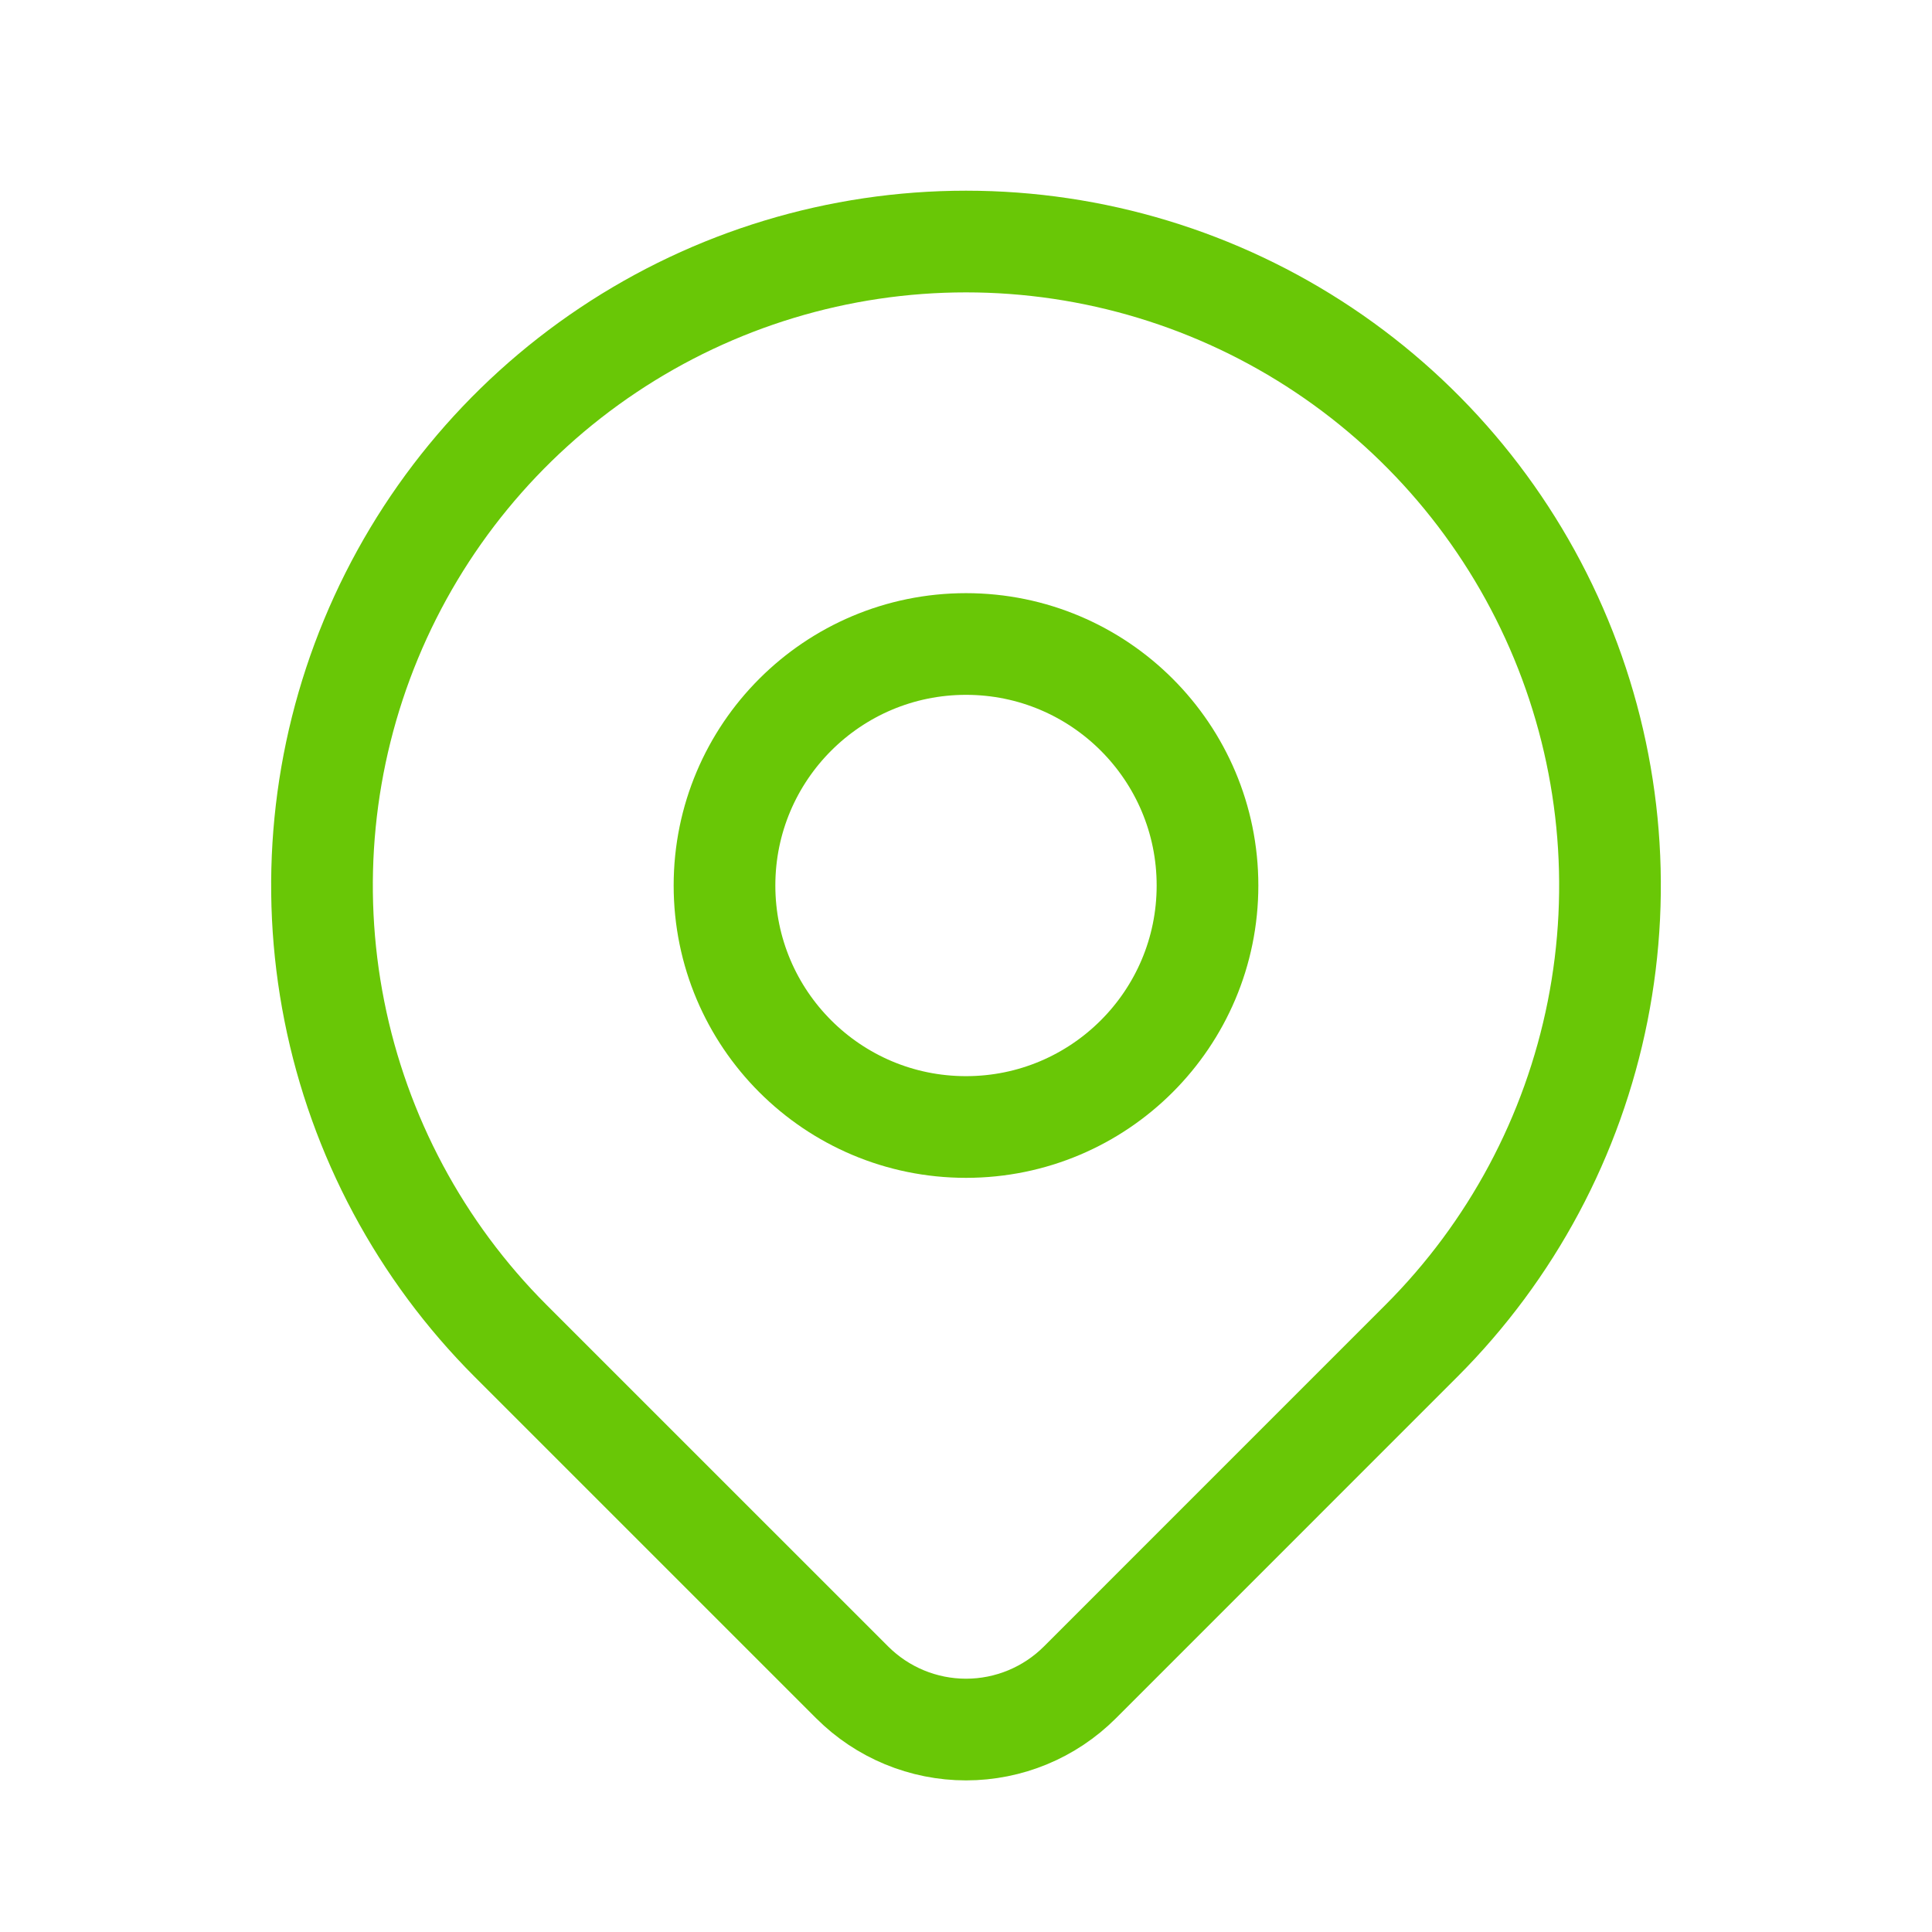<svg width="57" height="57" viewBox="0 0 57 57" fill="none" xmlns="http://www.w3.org/2000/svg">
<g clip-path="url(#clip0_471_1024)">
<path d="M28.5 33.25C32.435 33.25 35.625 30.06 35.625 26.125C35.625 22.19 32.435 19 28.5 19C24.565 19 21.375 22.19 21.375 26.125C21.375 30.06 24.565 33.25 28.5 33.25Z" stroke="#69C706" stroke-width="3" stroke-linecap="round" stroke-linejoin="round"/>
<path d="M41.935 39.56L31.858 49.638C30.968 50.527 29.76 51.027 28.501 51.027C27.242 51.027 26.035 50.527 25.144 49.638L15.065 39.56C12.408 36.903 10.598 33.518 9.865 29.832C9.132 26.146 9.508 22.326 10.946 18.855C12.384 15.383 14.82 12.415 17.944 10.328C21.069 8.24 24.742 7.126 28.5 7.126C32.258 7.126 35.931 8.24 39.056 10.328C42.18 12.415 44.615 15.383 46.054 18.855C47.492 22.326 47.868 26.146 47.135 29.832C46.402 33.518 44.593 36.903 41.935 39.56V39.56Z" stroke="#69C706" stroke-width="3" stroke-linecap="round" stroke-linejoin="round"/>
</g>
<defs>
<clipPath id="clip0_471_1024">
<rect width="57" height="57" fill="white"/>
</clipPath>
</defs>
</svg>
